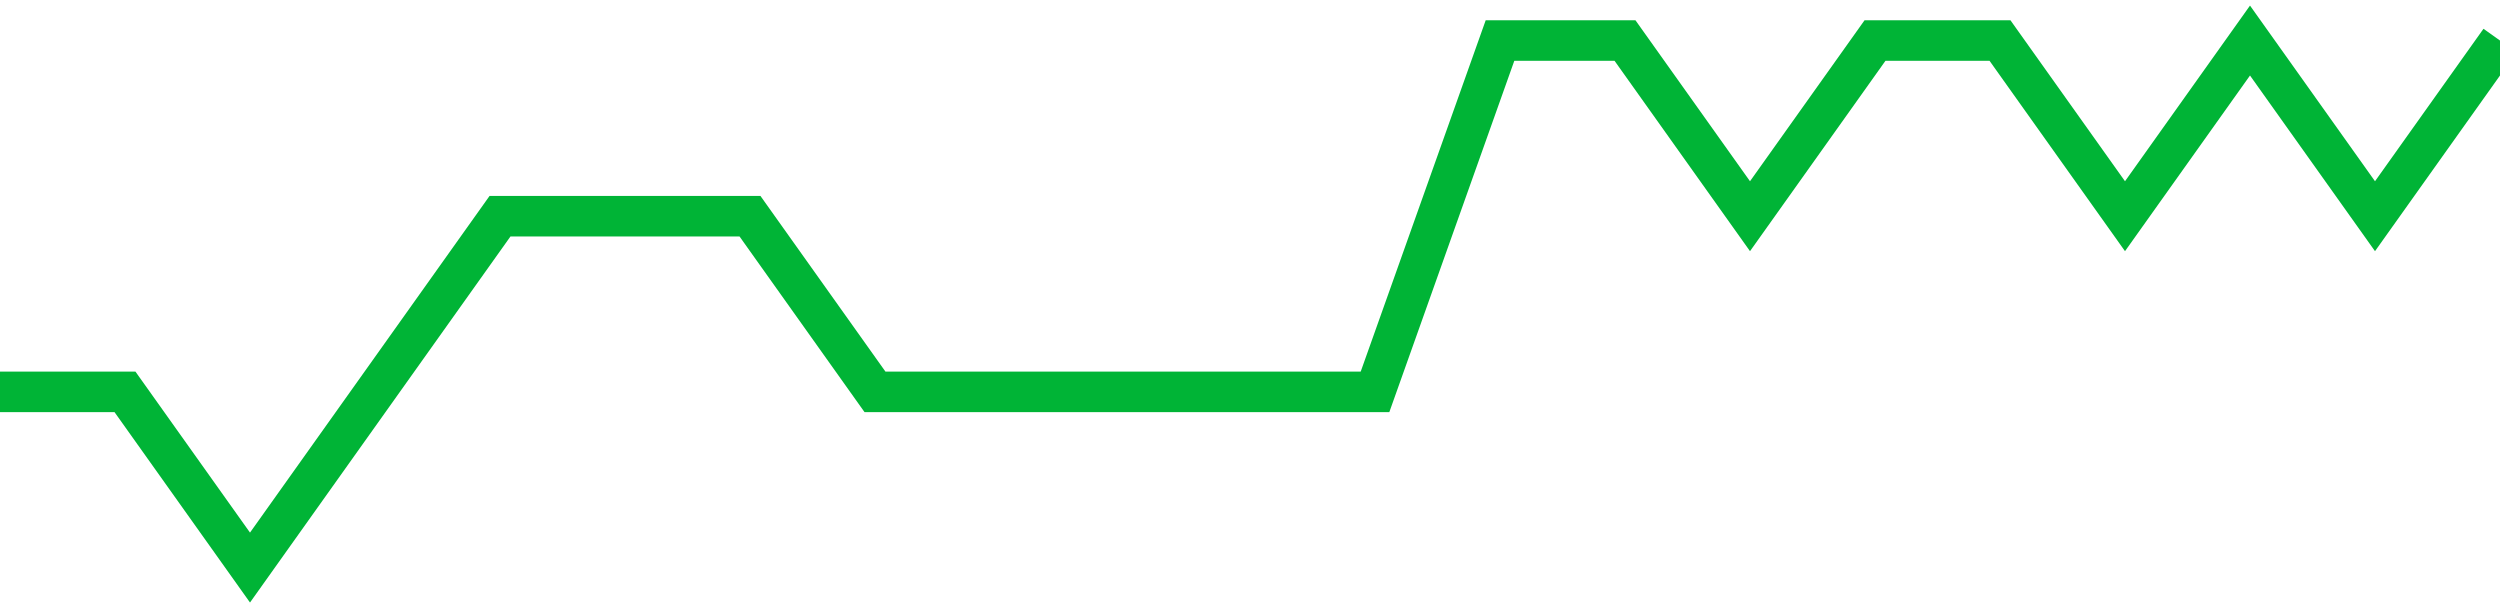 <!-- Generated with https://github.com/jxxe/sparkline/ --><svg viewBox="0 0 185 45" class="sparkline" xmlns="http://www.w3.org/2000/svg"><path class="sparkline--fill" d="M 0 29 L 0 29 L 9.25 29 L 18.5 42 L 27.75 29 L 37 16 L 46.25 16 L 55.5 16 L 64.75 29 L 74 29 L 83.25 29 L 92.5 29 L 101.75 29 L 111 3 L 120.25 3 L 129.5 16 L 138.75 3 L 148 3 L 157.25 16 L 166.5 3 L 175.75 16 L 185 3 V 45 L 0 45 Z" stroke="none" fill="none" ></path><path class="sparkline--line" d="M 0 29 L 0 29 L 9.25 29 L 18.5 42 L 27.75 29 L 37 16 L 46.25 16 L 55.5 16 L 64.75 29 L 74 29 L 83.25 29 L 92.5 29 L 101.75 29 L 111 3 L 120.25 3 L 129.5 16 L 138.75 3 L 148 3 L 157.25 16 L 166.5 3 L 175.75 16 L 185 3" fill="none" stroke-width="3" stroke="#00B436" ></path></svg>